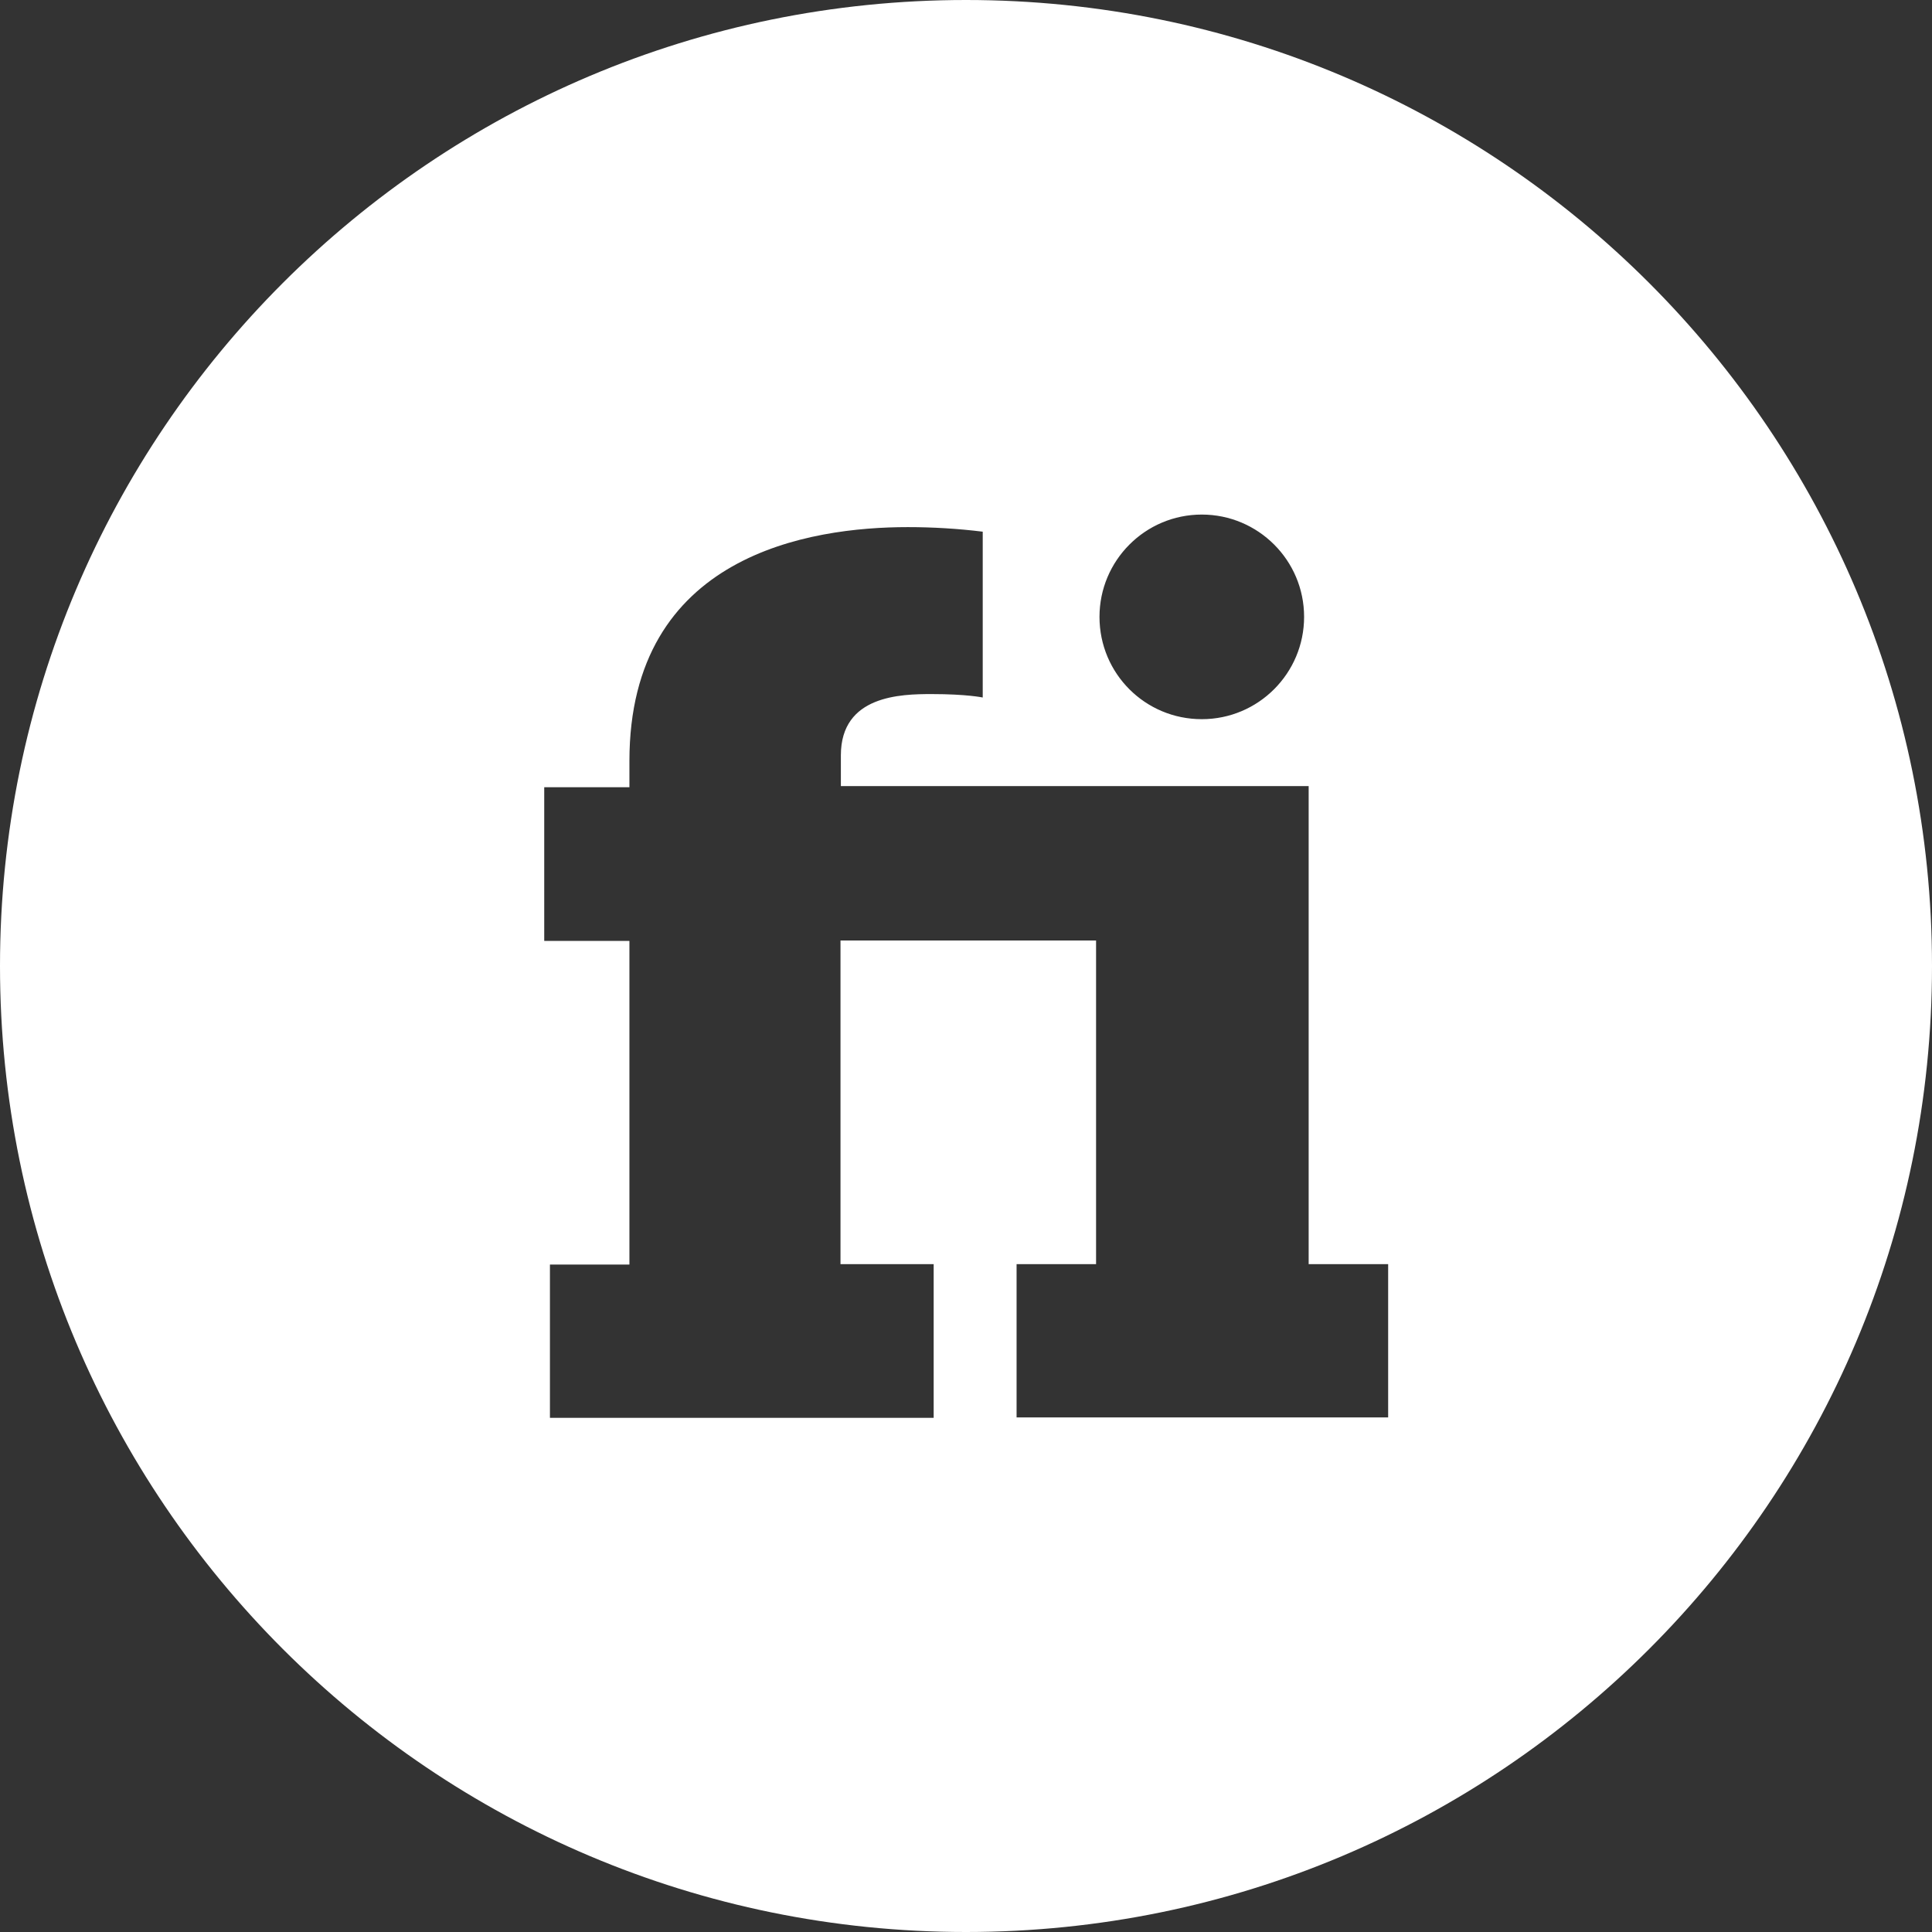 <?xml version="1.0" encoding="utf-8"?>
<!-- Generator: Adobe Illustrator 28.2.0, SVG Export Plug-In . SVG Version: 6.00 Build 0)  -->
<svg version="1.1" id="Layer_1" xmlns="http://www.w3.org/2000/svg" xmlns:xlink="http://www.w3.org/1999/xlink" x="0px" y="0px"
	 viewBox="0 0 508 508" style="enable-background:new 0 0 508 508;" xml:space="preserve">
<rect x="0" y="0" width="508" height="508" fill="#333333" stroke="none"/>
<style type="text/css">
	.st0{fill:#FFFFFF;}
</style>
<path class="st0" d="M254,0C113.7,0,0,113.7,0,254s113.7,254,254,254s254-113.7,254-254S394.3,0,254,0z M316,135.3
	c14.8,0,26.9,12,26.9,26.9c0,14.8-12,26.9-26.9,26.9s-26.9-12-26.9-26.9C289.1,147.4,301.1,135.3,316,135.3z M365,372.7h-97.7v-40.3
	h20.9v-85.1H221v85.1h24.5v40.4H144.6v-40.3h20.9v-85.1h-22.4V207h22.4v-6.9c0-54.3,47.5-61.5,73.2-61.5c6.6,0,13.2,0.4,19.7,1.2
	v43.6c0,0-4.2-0.9-13.4-0.9c-8.1,0-23.9,0.3-23.9,16.1v8.1h123v125.7H365V372.7z"/>
</svg>
